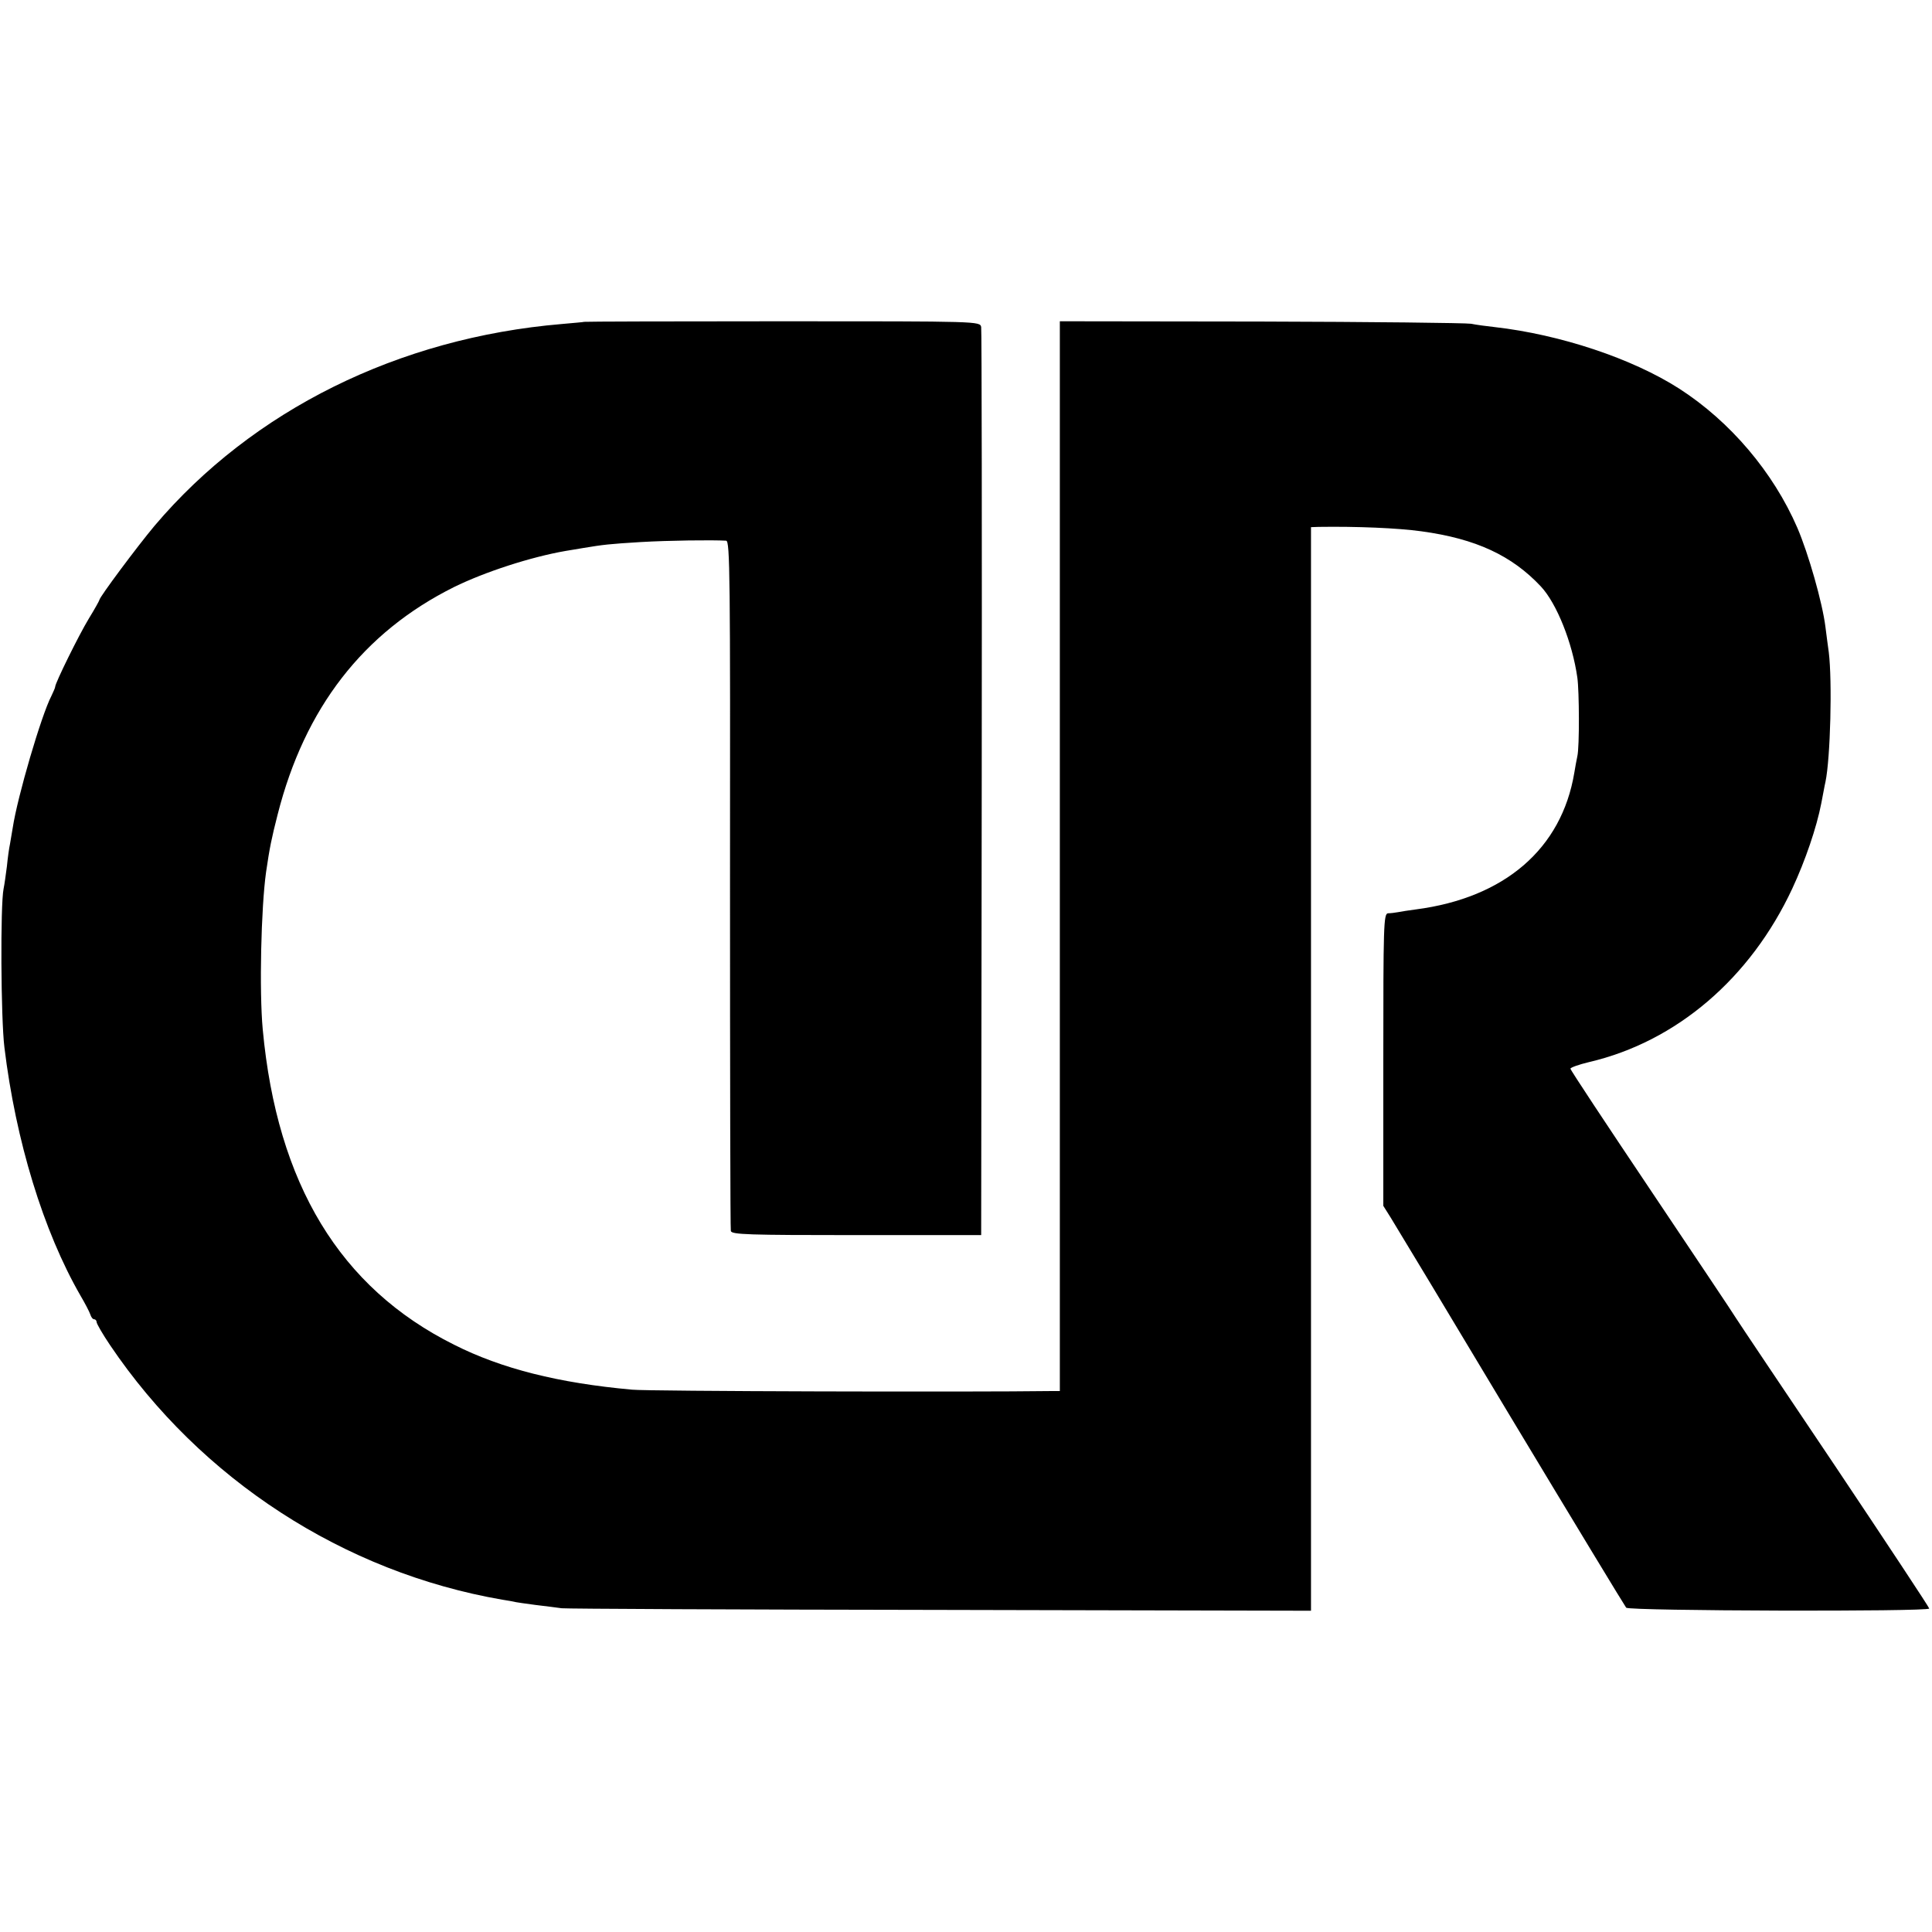 <?xml version="1.0" standalone="no"?>
<!DOCTYPE svg PUBLIC "-//W3C//DTD SVG 20010904//EN"
 "http://www.w3.org/TR/2001/REC-SVG-20010904/DTD/svg10.dtd">
<svg version="1.0" xmlns="http://www.w3.org/2000/svg"
 width="700pt" height="700pt" viewBox="0 0 700 700"
 preserveAspectRatio="xMidYMid meet">
<g transform="translate(0,700) scale(0.1,-0.1)"
fill="#000000" stroke="none">
<path d="M2117 5834 c-1 -1 -38 -4 -82 -8 -591 -50 -1120 -312 -1475 -731 -62
-74 -200 -259 -200 -269 0 -2 -17 -33 -38 -67 -37 -61 -122 -234 -122 -247 0
-4 -7 -19 -14 -34 -36 -69 -123 -365 -140 -478 -3 -19 -8 -46 -10 -59 -3 -13
-8 -49 -11 -80 -4 -31 -9 -67 -12 -81 -12 -58 -10 -470 3 -575 41 -338 141
-666 276 -900 16 -27 32 -58 35 -67 3 -10 9 -18 14 -18 5 0 9 -5 9 -10 0 -6
22 -44 49 -84 328 -486 847 -823 1421 -922 25 -4 47 -8 50 -9 3 -1 34 -5 70
-10 36 -4 79 -10 95 -12 17 -2 634 -5 1373 -6 l1342 -3 0 1963 0 1963 28 1
c138 2 285 -4 372 -16 198 -27 328 -88 433 -200 57 -61 114 -203 132 -330 7
-49 8 -251 0 -285 -3 -14 -8 -41 -11 -60 -46 -275 -252 -453 -574 -495 -25 -3
-54 -8 -65 -10 -11 -2 -27 -4 -36 -4 -16 -1 -17 -46 -17 -530 l0 -530 27 -43
c15 -24 211 -349 435 -723 225 -374 413 -684 418 -690 11 -12 1098 -15 1098
-3 0 4 -154 237 -342 518 -189 281 -350 521 -358 534 -8 14 -147 221 -307 460
-161 240 -293 439 -293 444 0 4 30 15 68 24 316 74 584 303 736 629 47 101 88
221 105 309 6 30 12 65 15 77 18 86 25 365 12 470 -3 24 -9 64 -12 91 -11 89
-62 267 -102 360 -87 201 -243 385 -428 504 -170 109 -431 196 -669 223 -27 3
-66 8 -85 12 -19 3 -362 7 -762 8 l-728 1 0 -1938 0 -1938 -32 0 c-283 -4
-1463 -1 -1518 5 -266 24 -473 76 -645 163 -413 206 -641 582 -693 1142 -13
140 -6 441 12 570 13 89 20 123 42 209 98 386 310 660 639 824 112 55 278 109
405 131 14 2 41 7 60 10 78 13 97 15 210 22 102 6 261 8 311 5 14 -1 15 -126
14 -1243 0 -684 1 -1250 3 -1258 3 -13 61 -15 455 -15 l452 0 2 1635 c1 899 0
1644 -2 1655 -4 21 -7 21 -720 21 -394 0 -717 -1 -718 -2z"/>
</g>
</svg>
